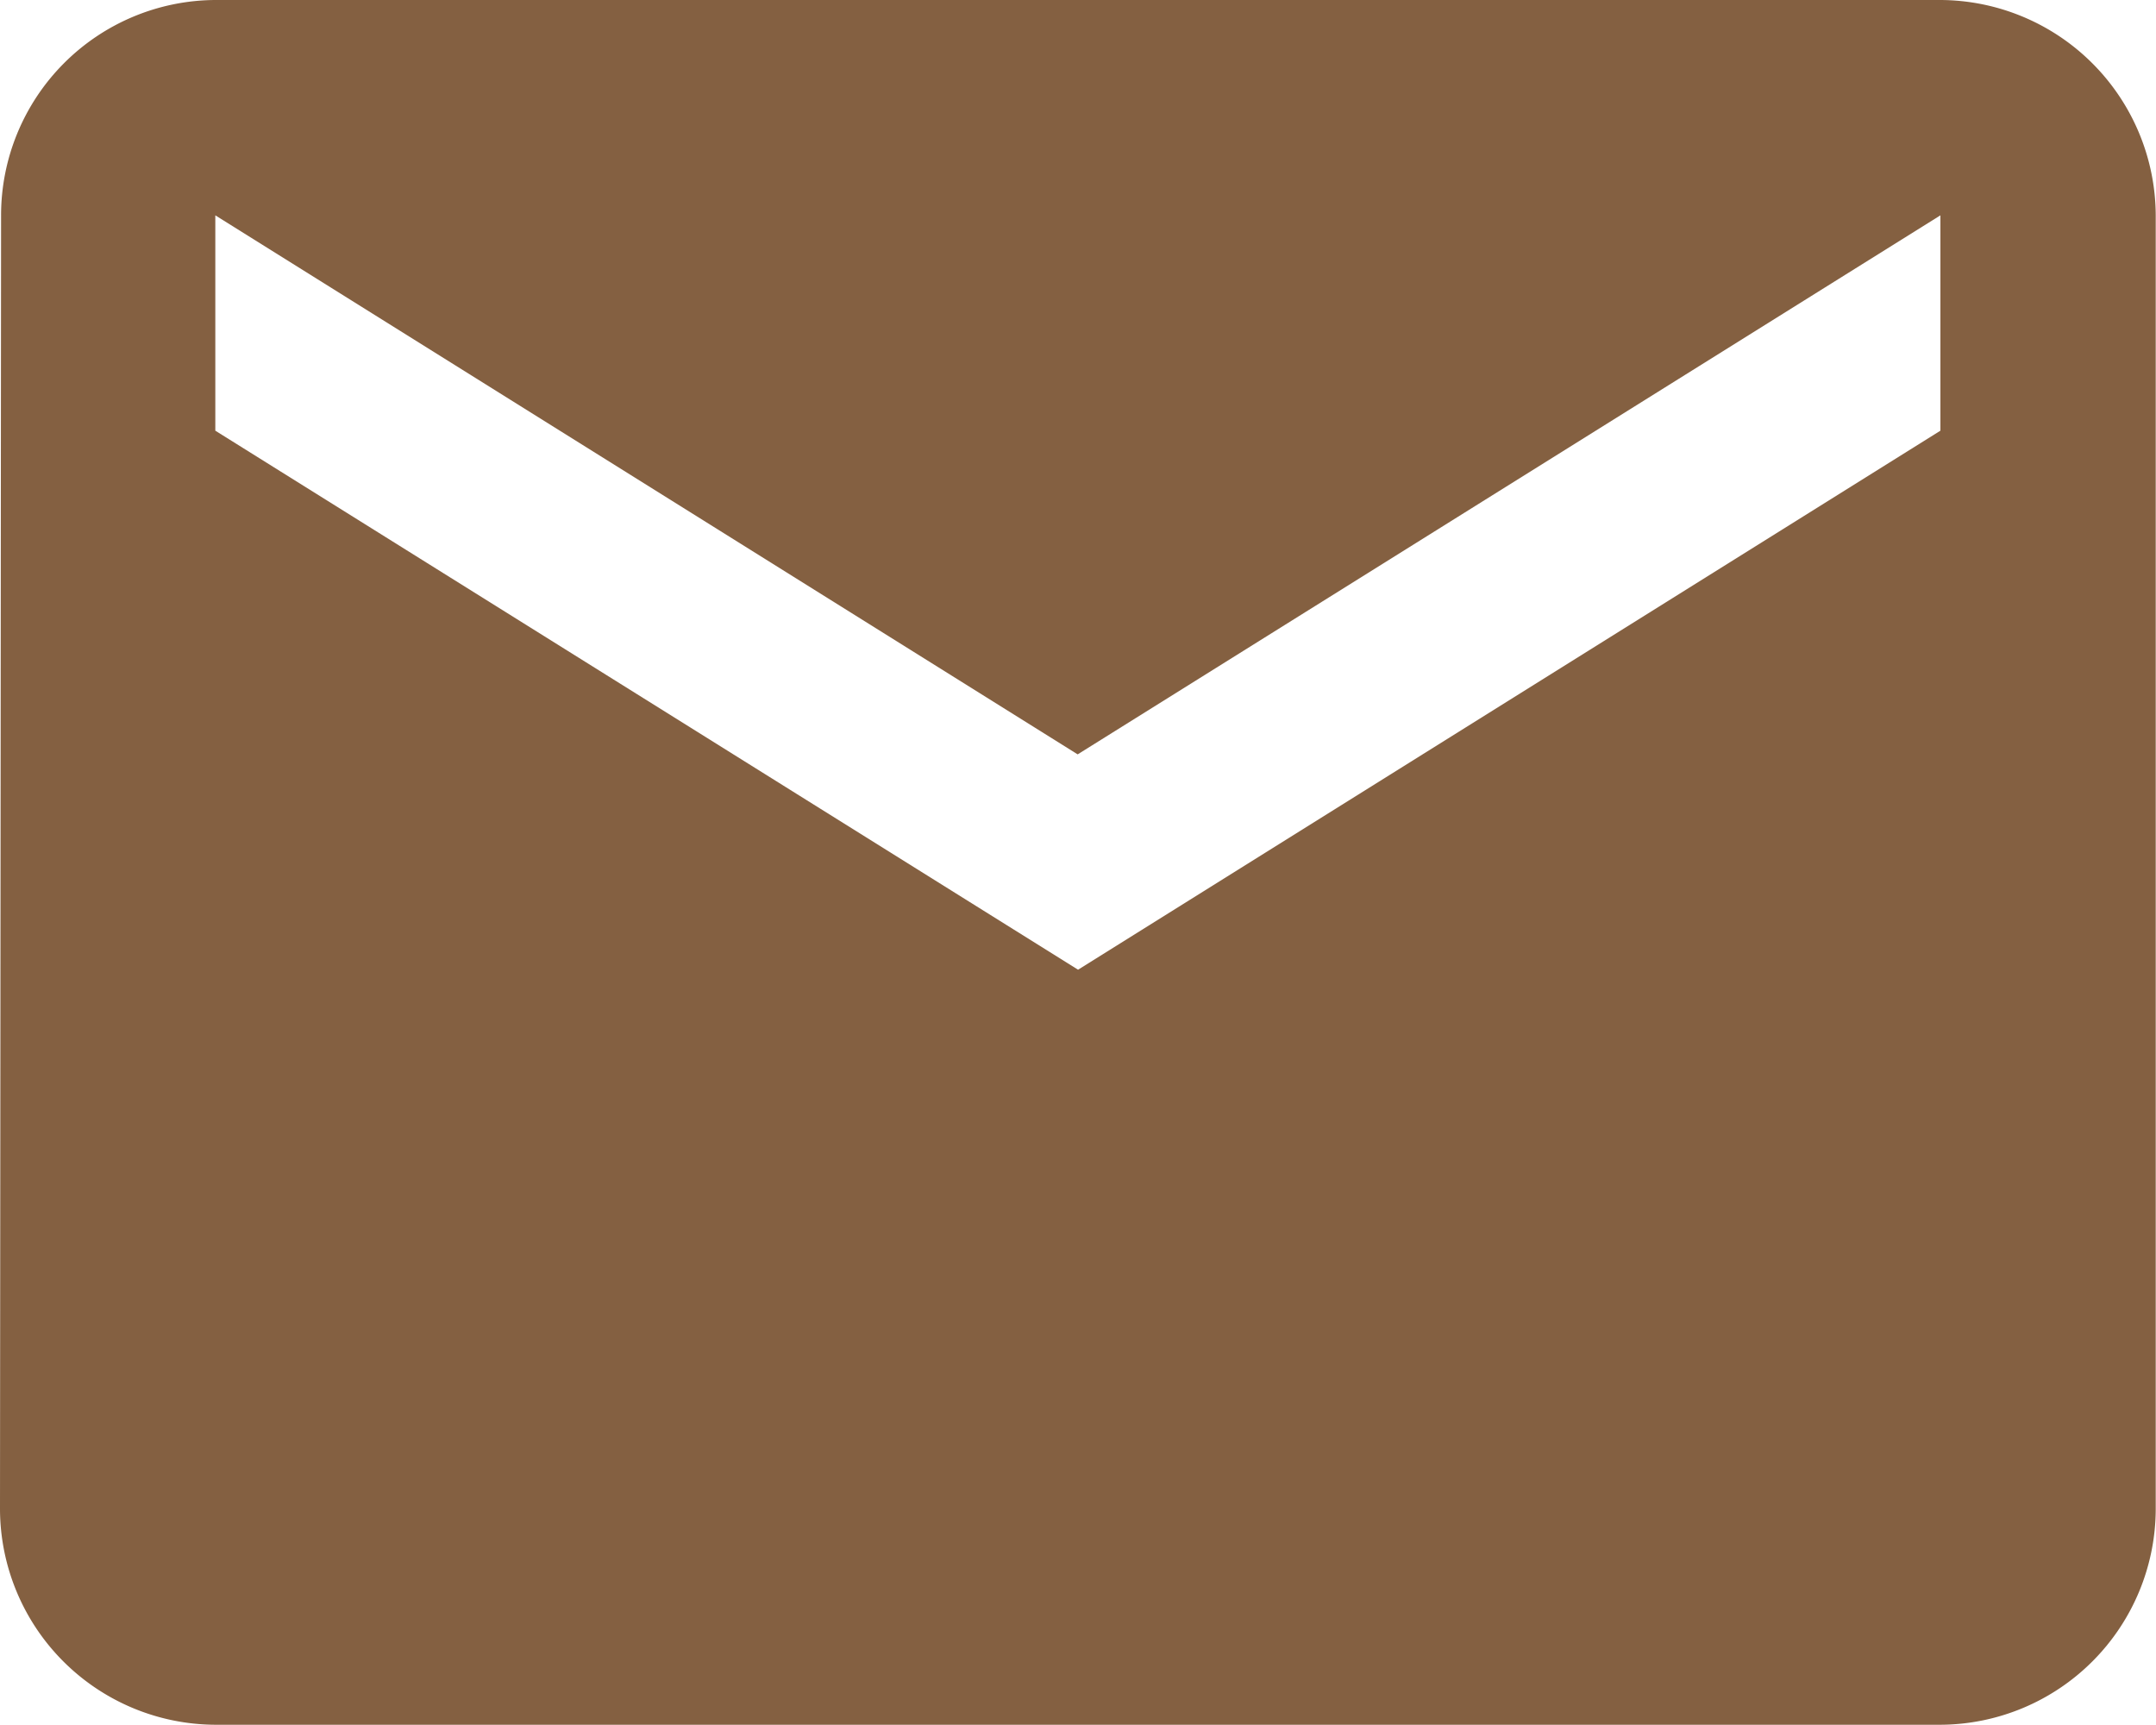 <svg xmlns="http://www.w3.org/2000/svg" width="16.021" height="12.817" viewBox="0 0 16.021 12.817">
  <path id="Icon_material-email" data-name="Icon material-email" d="M17.419,6H4.6A1.6,1.6,0,0,0,3.008,7.6L3,17.215a1.607,1.607,0,0,0,1.6,1.6H17.419a1.607,1.607,0,0,0,1.6-1.6V7.6A1.607,1.607,0,0,0,17.419,6Zm0,3.2-6.408,4.005L4.6,9.2V7.6l6.408,4.005L17.419,7.6Z" transform="translate(-3 -6)" fill="#846041"/>
</svg>
